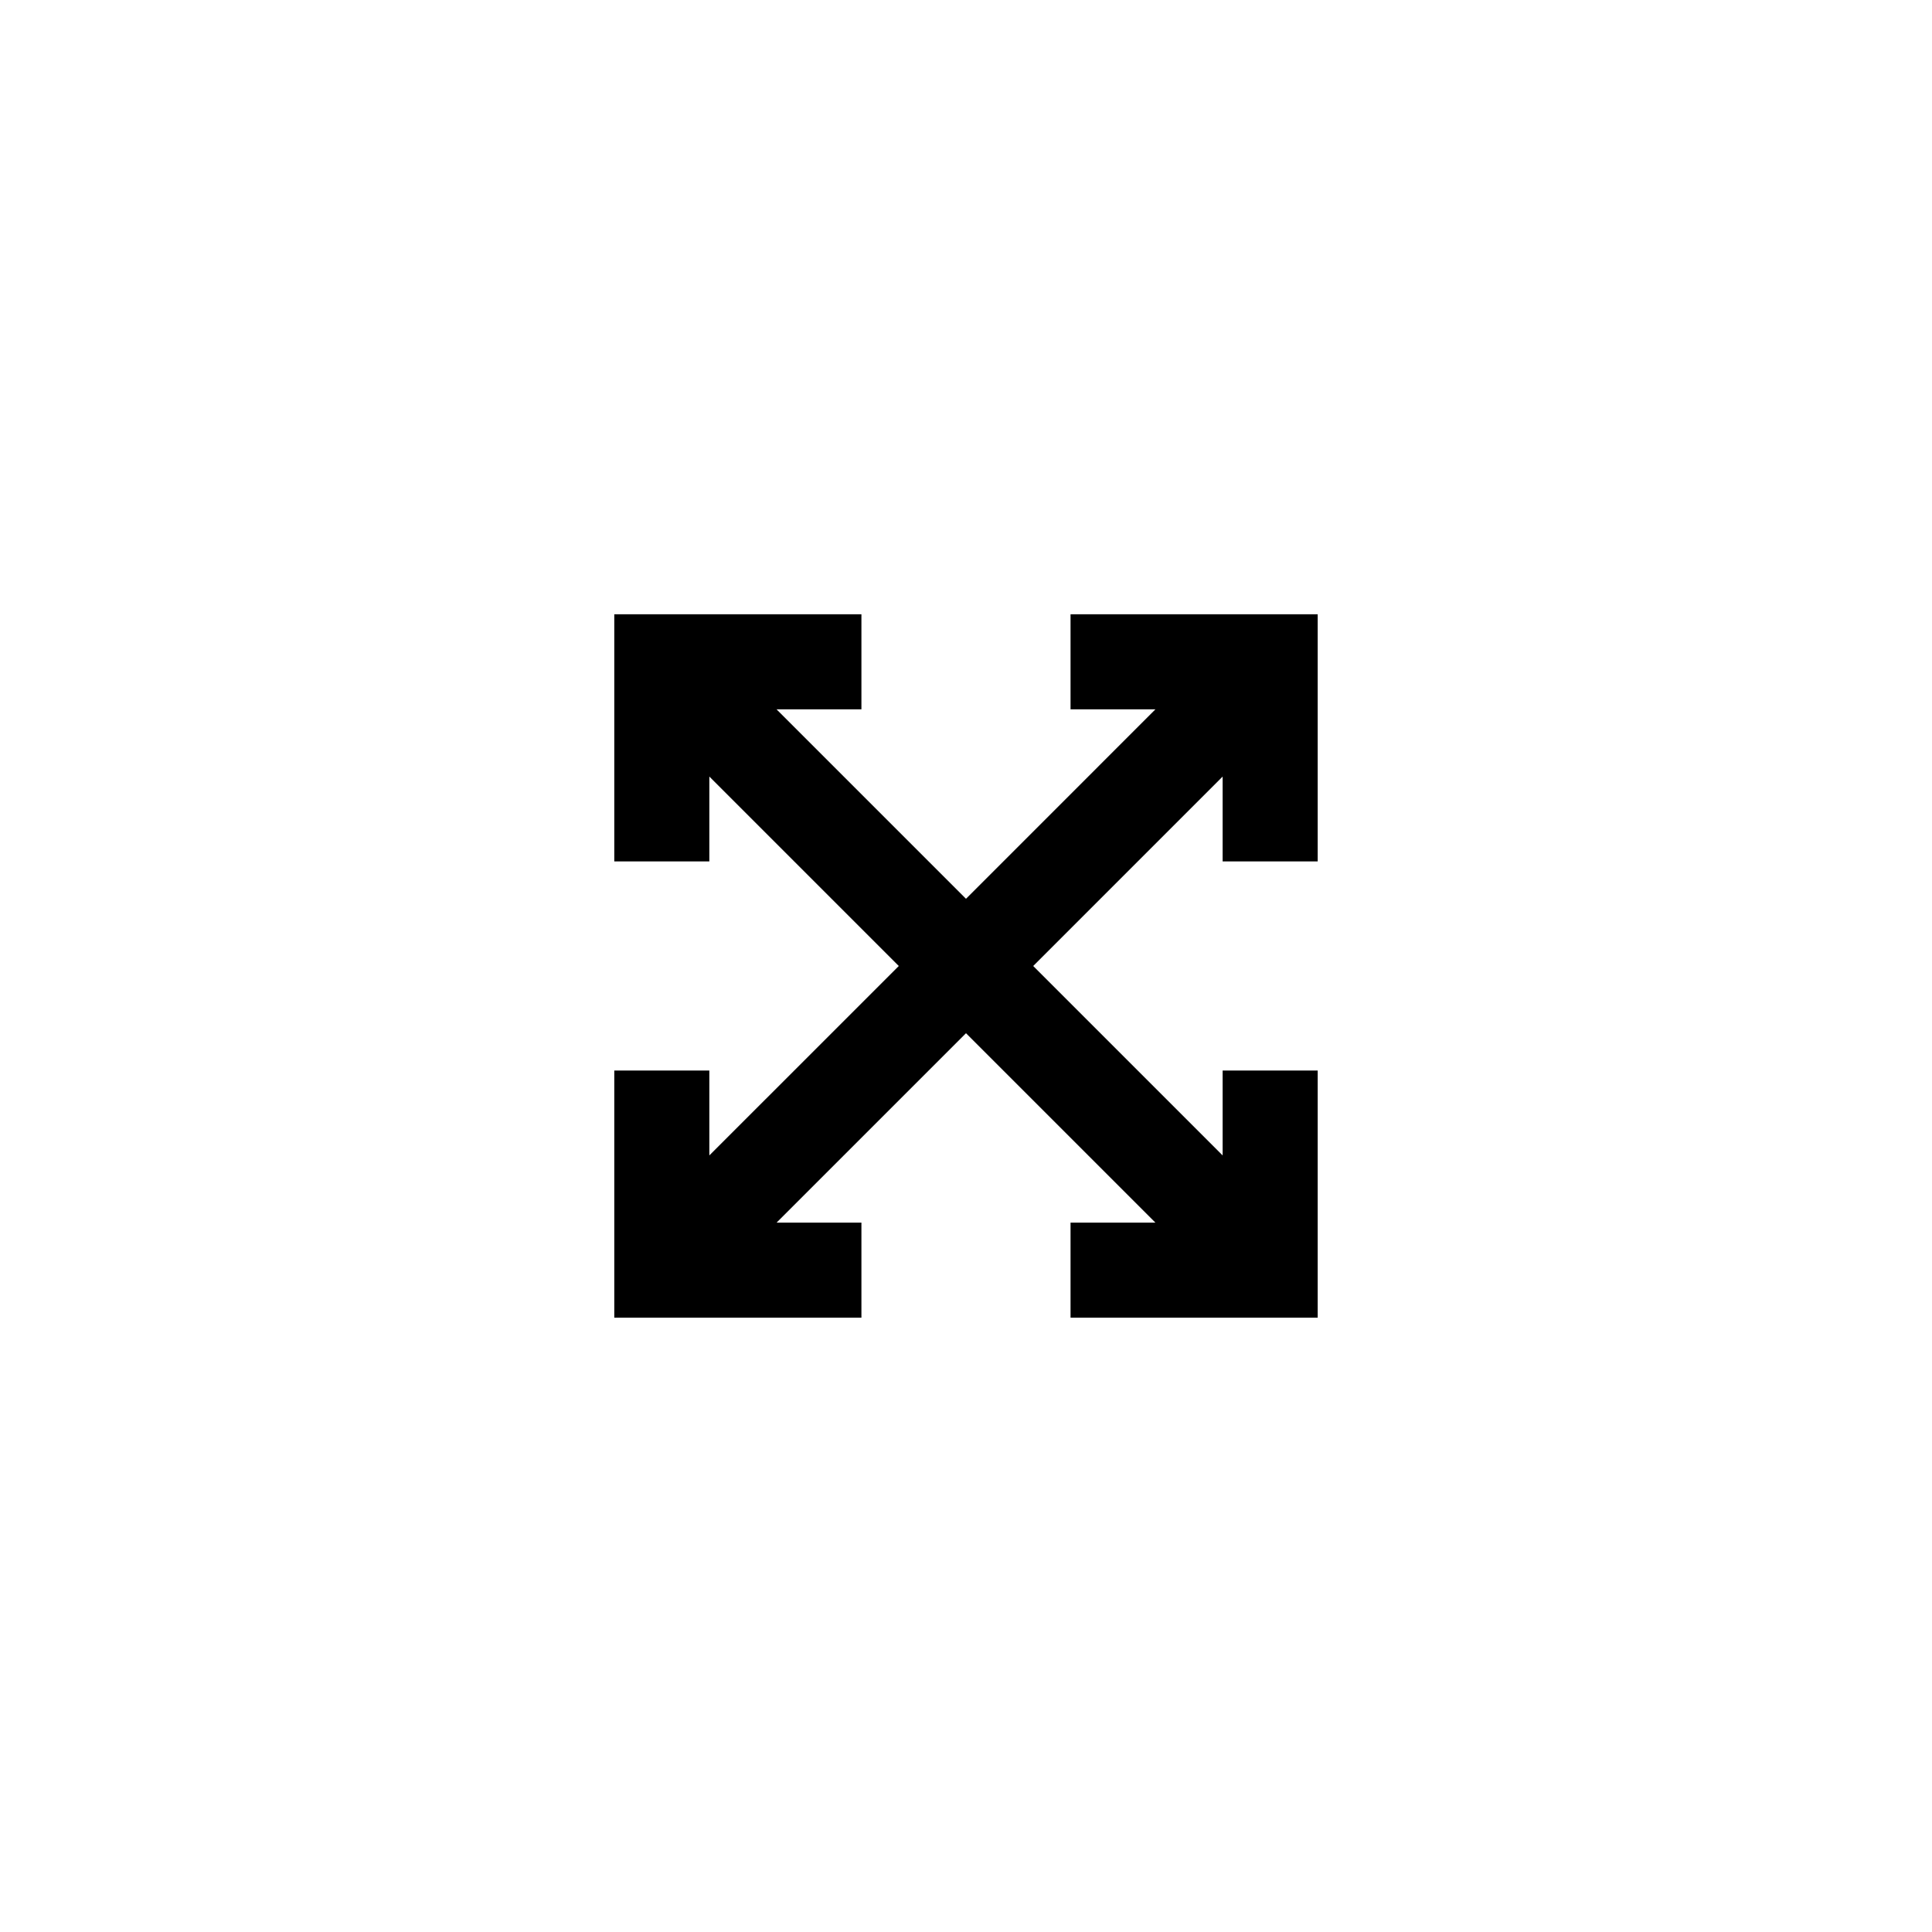 <?xml version="1.0" encoding="UTF-8"?>
<!-- Uploaded to: SVG Repo, www.svgrepo.com, Generator: SVG Repo Mixer Tools -->
<svg fill="#000000" width="800px" height="800px" version="1.1" viewBox="144 144 512 512" xmlns="http://www.w3.org/2000/svg">
 <path d="m468.01 450.2-50.199-50.199 50.199-50.203v22.492h25.191v-65.496h-65.496v25.191h22.492l-50.199 50.203-50.203-50.203h22.492v-25.191h-65.496v65.496h25.191v-22.492l50.203 50.203-50.203 50.199v-22.492h-25.191v65.496h65.496v-25.191h-22.492l50.203-50.199 50.199 50.199h-22.492v25.191h65.496v-65.496h-25.191z" fill-rule="evenodd"/>
</svg>